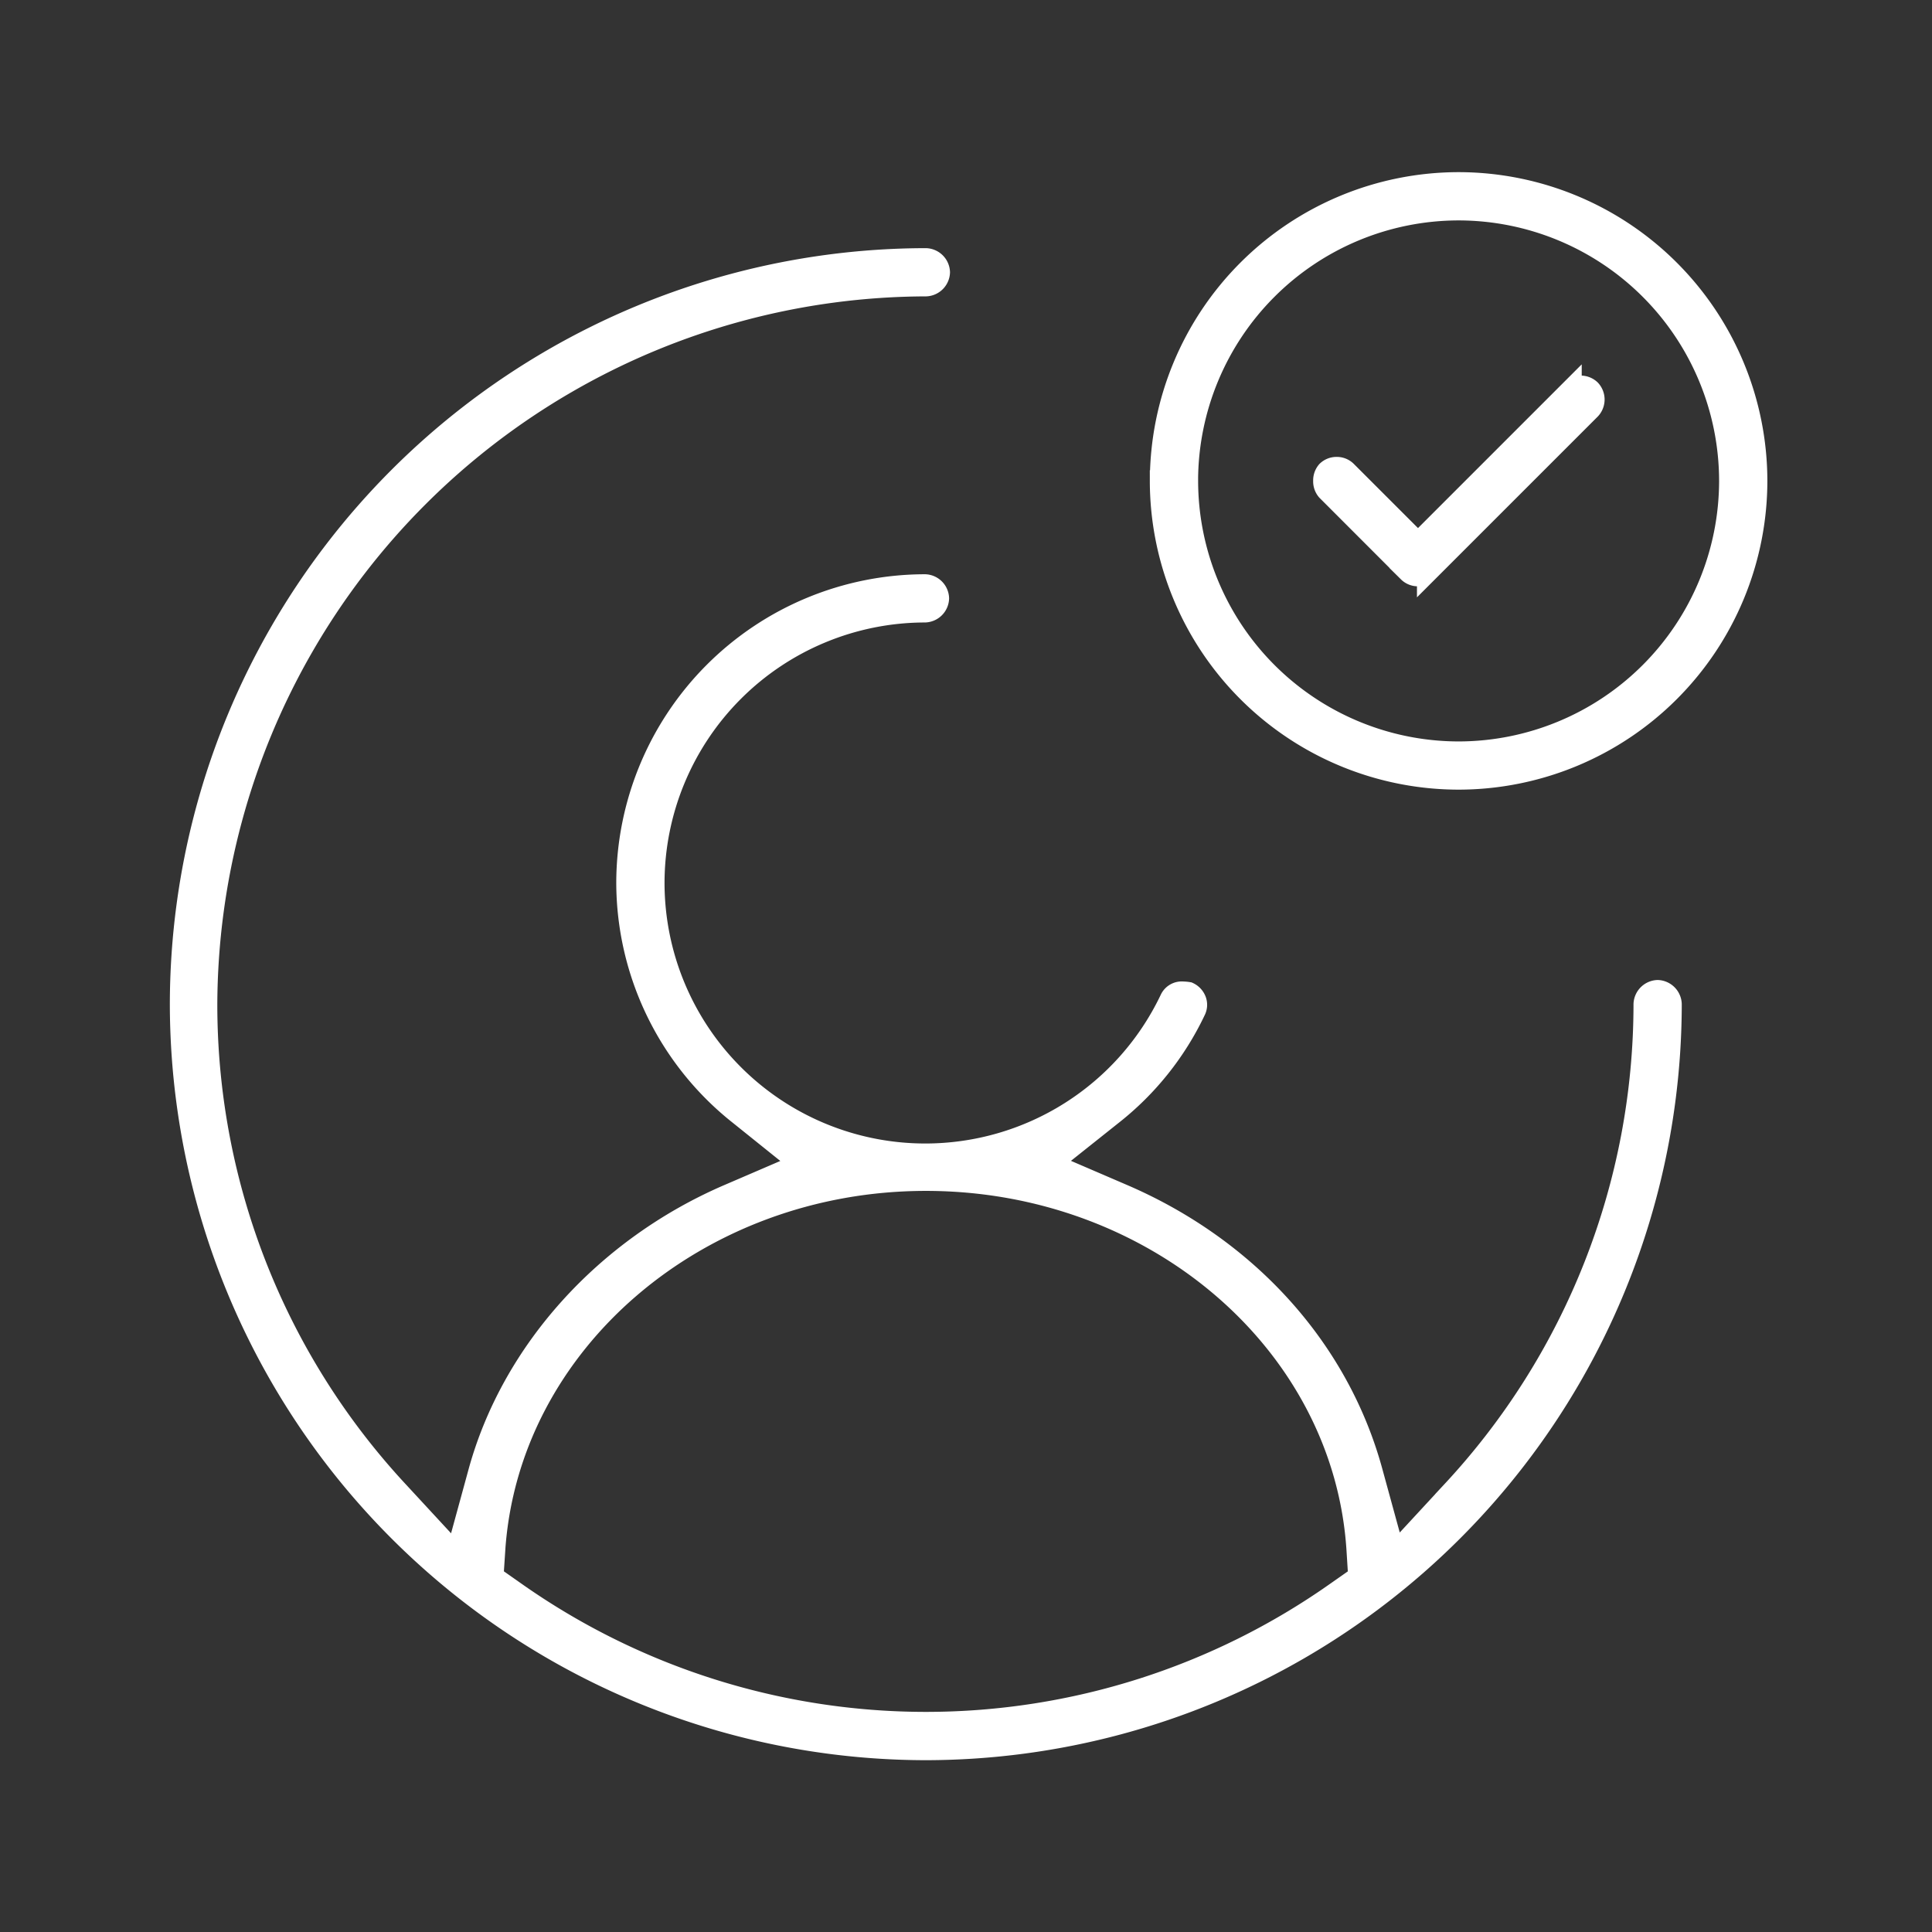 <svg xmlns="http://www.w3.org/2000/svg" width="182" height="182" viewBox="0 0 182 182">
  <rect x="0" y="0" width="182" height="182" fill="#333333" stroke="none"/>
  <g id="vorteilsprogramme-und-firmenfitness" transform="translate(-1393 -5912)">
    <rect id="Rechteck_34305" data-name="Rechteck 34305" width="182" height="182" transform="translate(1393 5912)" fill="none"/>
    <g id="confirm" transform="translate(1402.75 5929.969)">
      <path id="Vereinigungsmenge_248" data-name="Vereinigungsmenge 248" d="M-10006.75,18865.41a70.3,70.3,0,0,1,70.219-70.219,1.322,1.322,0,0,1,1.274,1.273,1.322,1.322,0,0,1-1.274,1.27,67.927,67.927,0,0,0-67.747,67.748,67.361,67.361,0,0,0,18.044,45.863l5.465,5.912,2.125-7.77c3.107-11.34,11.895-21.1,23.5-26.109l6.824-2.937-5.793-4.652a27.916,27.916,0,0,1-10.583-21.793,28.115,28.115,0,0,1,28.081-28.086,1.318,1.318,0,0,1,1.273,1.27,1.323,1.323,0,0,1-1.273,1.273,25.566,25.566,0,0,0-25.534,25.543,25.566,25.566,0,0,0,25.534,25.539,25.573,25.573,0,0,0,23.119-14.59,1.183,1.183,0,0,1,1.2-.67,3.467,3.467,0,0,1,.5.047,1.323,1.323,0,0,1,.694.756,1.186,1.186,0,0,1-.067.941,27.391,27.391,0,0,1-7.779,9.756l-5.845,4.652,6.857,2.951c11.742,5.066,20.282,14.551,23.429,26.033l2.129,7.77,5.465-5.912a67.377,67.377,0,0,0,18.044-45.859,1.33,1.33,0,0,1,1.273-1.277,1.329,1.329,0,0,1,1.273,1.277,70.3,70.3,0,0,1-70.219,70.219A70.3,70.3,0,0,1-10006.75,18865.41Zm29.6,51.41-.167,2.514,2.058,1.445a67.167,67.167,0,0,0,38.73,12.3,67.151,67.151,0,0,0,38.727-12.3l2.053-1.439-.157-2.506c-1.23-19.531-19.075-34.834-40.622-34.834C-9958,18882-9975.841,18897.293-9977.152,18916.82Zm62.72-100.705a28.115,28.115,0,0,1,28.085-28.084,28.116,28.116,0,0,1,28.086,28.084,28.116,28.116,0,0,1-28.086,28.086A28.115,28.115,0,0,1-9914.433,18816.115Zm2.547,0a25.574,25.574,0,0,0,25.538,25.545,25.574,25.574,0,0,0,25.539-25.545,25.569,25.569,0,0,0-25.539-25.537A25.568,25.568,0,0,0-9911.886,18816.115Zm20.81,8.564-7.66-7.666a1.3,1.3,0,0,1-.313-.9,1.313,1.313,0,0,1,.313-.9,1.268,1.268,0,0,1,.9-.357,1.261,1.261,0,0,1,.9.357l6.763,6.762,14.423-14.424a1.282,1.282,0,0,1,.9-.355,1.3,1.3,0,0,1,.9.355,1.319,1.319,0,0,1,0,1.8l-15.321,15.32a1.271,1.271,0,0,1-.9.375A1.266,1.266,0,0,1-9891.076,18824.68Z" transform="translate(10014 -18788.783)" fill="#fff" stroke="#fff" stroke-width="2"/>
    </g>
  </g>
</svg>
